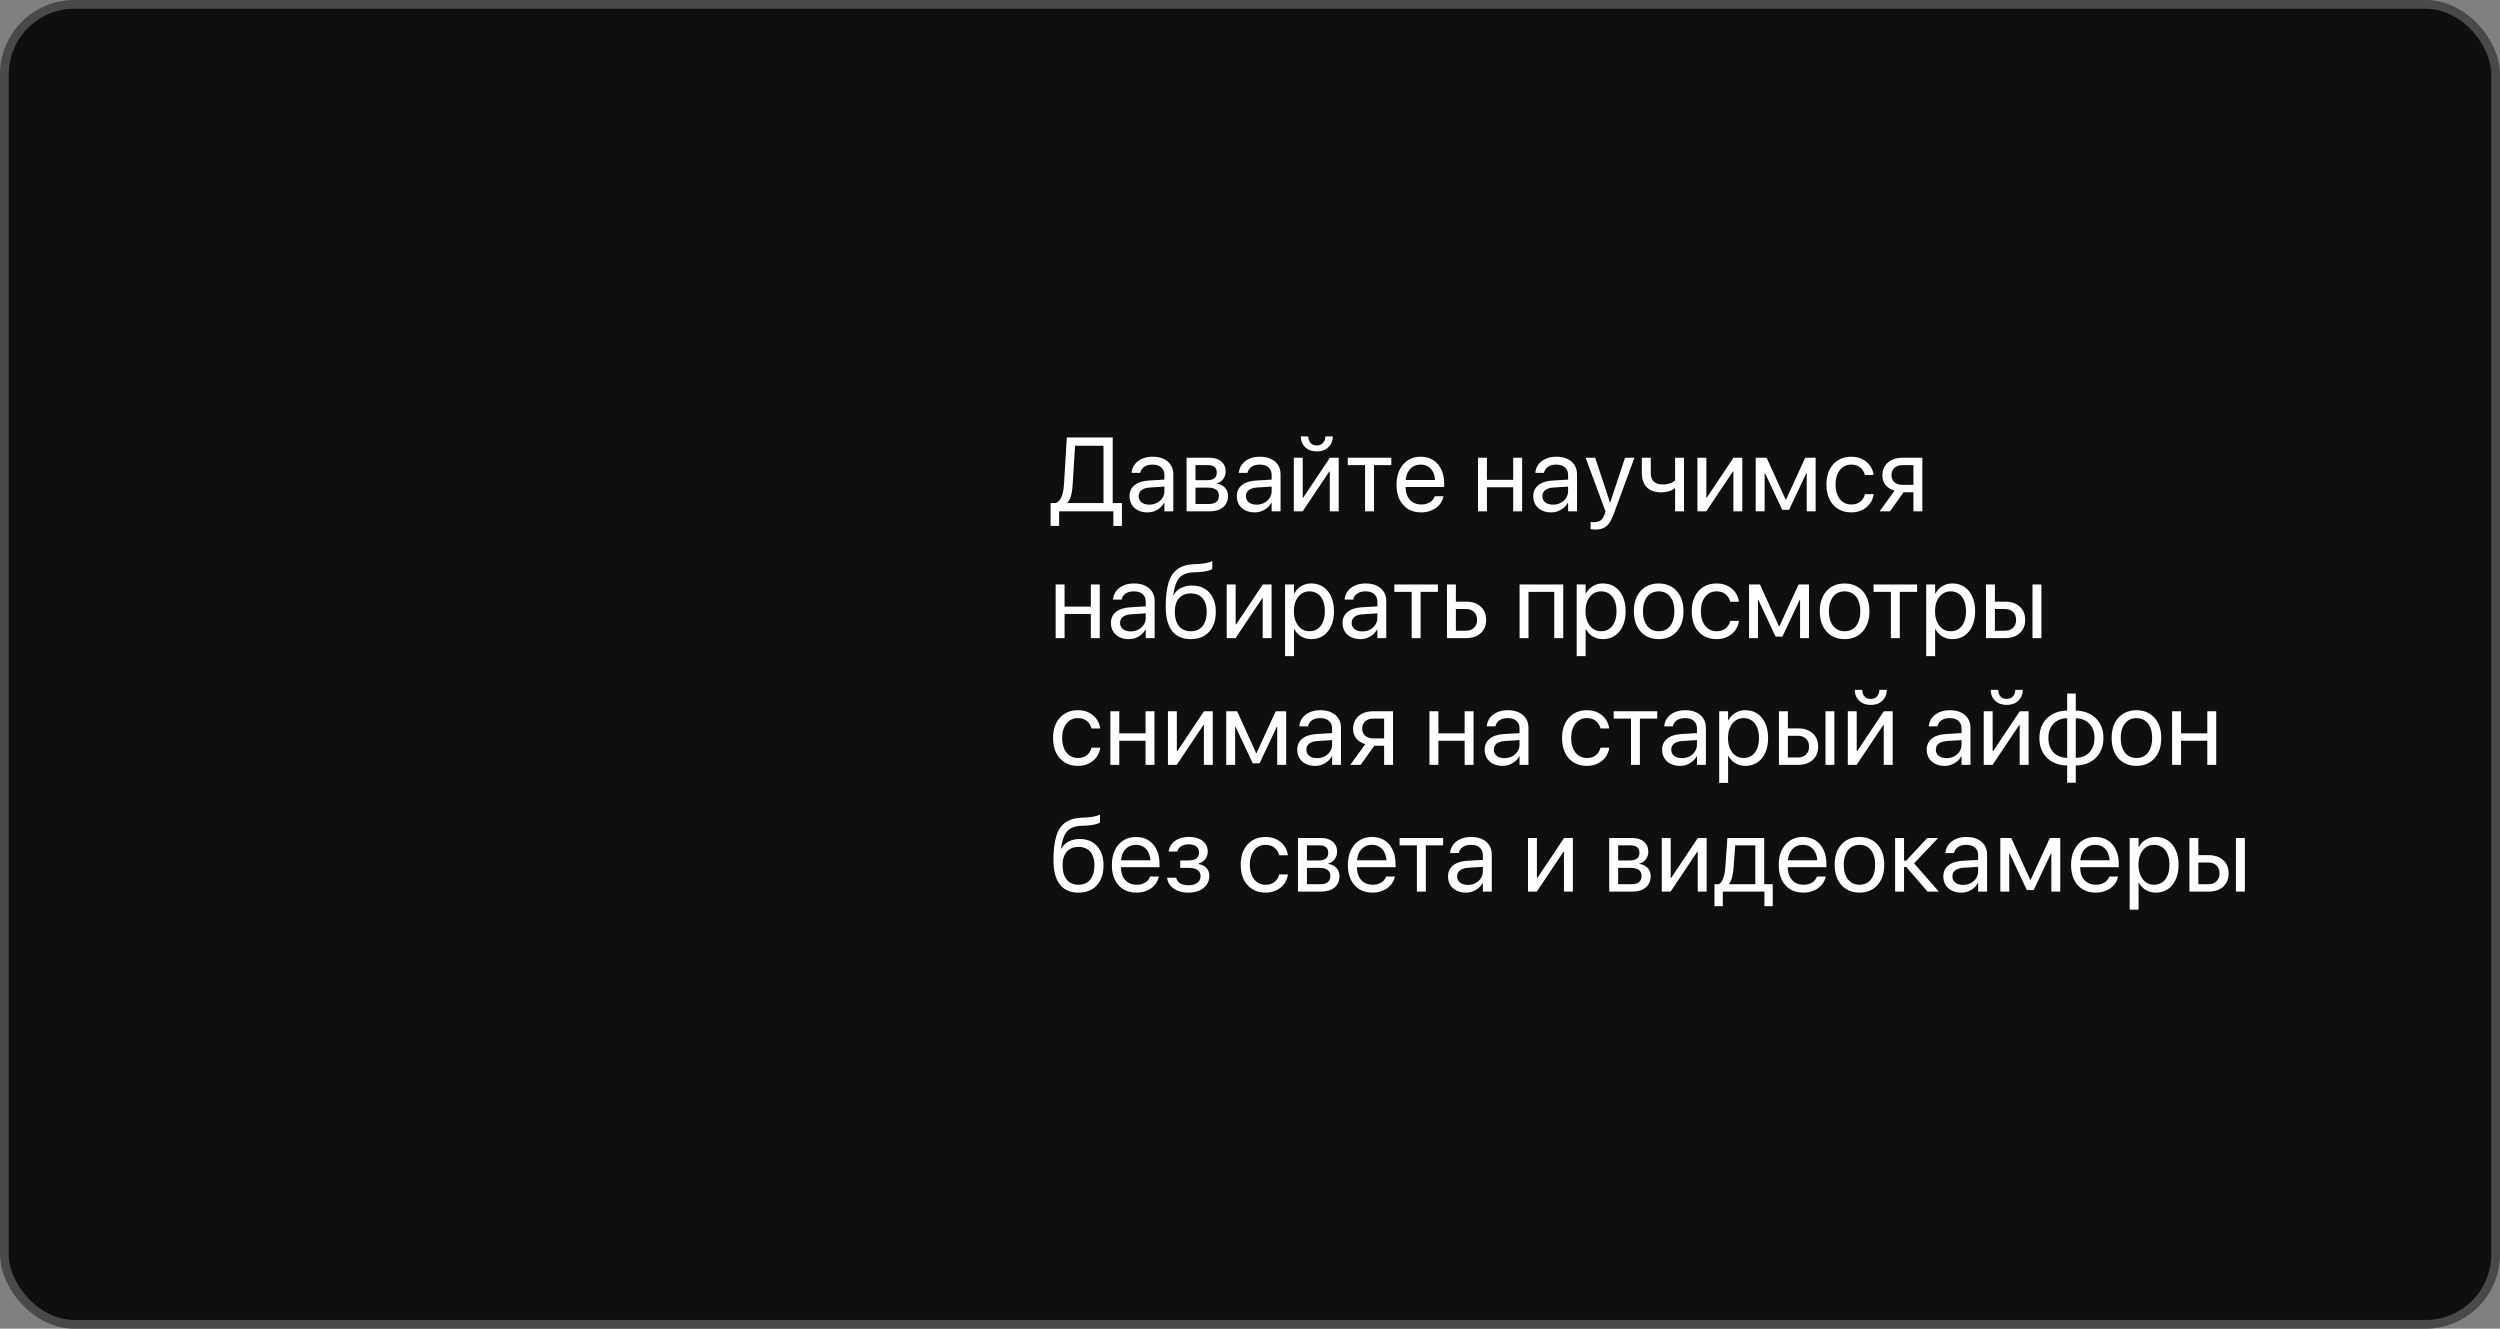 <?xml version="1.0" encoding="UTF-8"?> <svg xmlns="http://www.w3.org/2000/svg" width="572" height="304" viewBox="0 0 572 304" fill="none"><rect x="0" y="0" width="572" height="304" fill="#808080" stroke="none"/><rect x="1" y="1" width="570" height="302" rx="16" fill="#0F0F0F" stroke="#494949" stroke-width="2"></rect><path d="M242.332 120.34H240.375V115.102H241.629C242.043 114.883 242.375 114.574 242.625 114.176C242.875 113.77 243.062 113.277 243.188 112.699C243.32 112.121 243.406 111.465 243.445 110.73L244.09 100.09H254.59V115.102H256.699V120.34H254.742V117H242.332V120.34ZM245.426 110.777C245.387 111.418 245.328 111.996 245.25 112.512C245.172 113.02 245.055 113.477 244.898 113.883C244.742 114.289 244.523 114.66 244.242 114.996V115.102H252.48V101.988H245.977L245.426 110.777ZM262.523 117.234C261.727 117.234 261.02 117.082 260.402 116.777C259.785 116.473 259.305 116.043 258.961 115.488C258.617 114.926 258.445 114.277 258.445 113.543V113.52C258.445 112.465 258.832 111.625 259.605 111C260.387 110.375 261.484 110.023 262.898 109.945L267.434 109.676V111.27L263.133 111.539C262.297 111.586 261.652 111.781 261.199 112.125C260.754 112.469 260.531 112.93 260.531 113.508V113.531C260.531 114.125 260.754 114.598 261.199 114.949C261.652 115.293 262.246 115.465 262.98 115.465C263.629 115.465 264.211 115.328 264.727 115.055C265.242 114.781 265.652 114.41 265.957 113.941C266.262 113.473 266.414 112.945 266.414 112.359V108.691C266.414 107.949 266.18 107.367 265.711 106.945C265.242 106.516 264.574 106.301 263.707 106.301C262.934 106.301 262.305 106.465 261.82 106.793C261.344 107.121 261.043 107.555 260.918 108.094L260.895 108.188H258.914L258.926 108.07C258.996 107.398 259.23 106.793 259.629 106.254C260.035 105.715 260.586 105.289 261.281 104.977C261.977 104.656 262.797 104.496 263.742 104.496C264.719 104.496 265.555 104.664 266.25 105C266.953 105.328 267.496 105.793 267.879 106.395C268.262 106.996 268.453 107.711 268.453 108.539V117H266.414V115.043H266.344C266.102 115.488 265.785 115.875 265.395 116.203C265.004 116.531 264.566 116.785 264.082 116.965C263.598 117.145 263.078 117.234 262.523 117.234ZM271.488 117V104.73H276.727C277.875 104.73 278.777 105.016 279.434 105.586C280.098 106.156 280.43 106.926 280.43 107.895V107.918C280.43 108.543 280.234 109.113 279.844 109.629C279.461 110.137 278.984 110.449 278.414 110.566V110.672C278.93 110.742 279.379 110.906 279.762 111.164C280.145 111.414 280.441 111.734 280.652 112.125C280.863 112.516 280.969 112.961 280.969 113.461V113.484C280.969 114.562 280.594 115.418 279.844 116.051C279.094 116.684 278.066 117 276.762 117H271.488ZM273.527 115.312H276.598C277.348 115.312 277.914 115.156 278.297 114.844C278.688 114.523 278.883 114.055 278.883 113.438V113.414C278.883 112.781 278.664 112.316 278.227 112.02C277.789 111.715 277.125 111.562 276.234 111.562H273.527V115.312ZM273.527 109.875H276.117C276.891 109.875 277.465 109.73 277.84 109.441C278.215 109.152 278.402 108.715 278.402 108.129V108.105C278.402 107.559 278.234 107.141 277.898 106.852C277.57 106.562 277.078 106.418 276.422 106.418H273.527V109.875ZM287.062 117.234C286.266 117.234 285.559 117.082 284.941 116.777C284.324 116.473 283.844 116.043 283.5 115.488C283.156 114.926 282.984 114.277 282.984 113.543V113.52C282.984 112.465 283.371 111.625 284.145 111C284.926 110.375 286.023 110.023 287.438 109.945L291.973 109.676V111.27L287.672 111.539C286.836 111.586 286.191 111.781 285.738 112.125C285.293 112.469 285.07 112.93 285.07 113.508V113.531C285.07 114.125 285.293 114.598 285.738 114.949C286.191 115.293 286.785 115.465 287.52 115.465C288.168 115.465 288.75 115.328 289.266 115.055C289.781 114.781 290.191 114.41 290.496 113.941C290.801 113.473 290.953 112.945 290.953 112.359V108.691C290.953 107.949 290.719 107.367 290.25 106.945C289.781 106.516 289.113 106.301 288.246 106.301C287.473 106.301 286.844 106.465 286.359 106.793C285.883 107.121 285.582 107.555 285.457 108.094L285.434 108.188H283.453L283.465 108.07C283.535 107.398 283.77 106.793 284.168 106.254C284.574 105.715 285.125 105.289 285.82 104.977C286.516 104.656 287.336 104.496 288.281 104.496C289.258 104.496 290.094 104.664 290.789 105C291.492 105.328 292.035 105.793 292.418 106.395C292.801 106.996 292.992 107.711 292.992 108.539V117H290.953V115.043H290.883C290.641 115.488 290.324 115.875 289.934 116.203C289.543 116.531 289.105 116.785 288.621 116.965C288.137 117.145 287.617 117.234 287.062 117.234ZM296.027 117V104.73H298.066V113.859H299.062L297.68 114.609L304.277 104.73H306.293V117H304.254V107.871H303.258L304.652 107.121L298.043 117H296.027ZM301.277 103.277C300.527 103.277 299.879 103.129 299.332 102.832C298.785 102.527 298.363 102.117 298.066 101.602C297.777 101.086 297.633 100.508 297.633 99.867V99.844H299.332V99.891C299.332 100.43 299.496 100.902 299.824 101.309C300.16 101.715 300.648 101.918 301.289 101.918C301.914 101.918 302.395 101.715 302.73 101.309C303.074 100.902 303.246 100.43 303.246 99.891V99.844H304.945V99.867C304.945 100.508 304.797 101.086 304.5 101.602C304.211 102.117 303.793 102.527 303.246 102.832C302.699 103.129 302.043 103.277 301.277 103.277ZM318.328 104.73V106.418H314.367V117H312.328V106.418H308.367V104.73H318.328ZM325.172 117.234C324 117.234 322.992 116.977 322.148 116.461C321.305 115.938 320.656 115.203 320.203 114.258C319.75 113.312 319.523 112.199 319.523 110.918V110.906C319.523 109.633 319.75 108.516 320.203 107.555C320.664 106.594 321.305 105.844 322.125 105.305C322.953 104.766 323.926 104.496 325.043 104.496C326.16 104.496 327.121 104.754 327.926 105.27C328.73 105.785 329.348 106.508 329.777 107.438C330.215 108.359 330.434 109.434 330.434 110.66V111.422H320.555V109.828H329.414L328.383 111.305V110.508C328.383 109.555 328.238 108.77 327.949 108.152C327.668 107.527 327.273 107.062 326.766 106.758C326.266 106.453 325.688 106.301 325.031 106.301C324.375 106.301 323.785 106.461 323.262 106.781C322.746 107.102 322.34 107.574 322.043 108.199C321.746 108.824 321.598 109.594 321.598 110.508V111.305C321.598 112.172 321.742 112.914 322.031 113.531C322.328 114.141 322.746 114.609 323.285 114.938C323.832 115.266 324.477 115.43 325.219 115.43C325.742 115.43 326.207 115.352 326.613 115.195C327.027 115.039 327.371 114.828 327.645 114.562C327.918 114.289 328.113 113.984 328.23 113.648L328.266 113.543H330.281L330.258 113.66C330.148 114.145 329.953 114.605 329.672 115.043C329.391 115.473 329.027 115.852 328.582 116.18C328.137 116.508 327.625 116.766 327.047 116.953C326.477 117.141 325.852 117.234 325.172 117.234ZM346.219 117V111.48H340.207V117H338.168V104.73H340.207V109.793H346.219V104.73H348.258V117H346.219ZM354.891 117.234C354.094 117.234 353.387 117.082 352.77 116.777C352.152 116.473 351.672 116.043 351.328 115.488C350.984 114.926 350.812 114.277 350.812 113.543V113.52C350.812 112.465 351.199 111.625 351.973 111C352.754 110.375 353.852 110.023 355.266 109.945L359.801 109.676V111.27L355.5 111.539C354.664 111.586 354.02 111.781 353.566 112.125C353.121 112.469 352.898 112.93 352.898 113.508V113.531C352.898 114.125 353.121 114.598 353.566 114.949C354.02 115.293 354.613 115.465 355.348 115.465C355.996 115.465 356.578 115.328 357.094 115.055C357.609 114.781 358.02 114.41 358.324 113.941C358.629 113.473 358.781 112.945 358.781 112.359V108.691C358.781 107.949 358.547 107.367 358.078 106.945C357.609 106.516 356.941 106.301 356.074 106.301C355.301 106.301 354.672 106.465 354.188 106.793C353.711 107.121 353.41 107.555 353.285 108.094L353.262 108.188H351.281L351.293 108.07C351.363 107.398 351.598 106.793 351.996 106.254C352.402 105.715 352.953 105.289 353.648 104.977C354.344 104.656 355.164 104.496 356.109 104.496C357.086 104.496 357.922 104.664 358.617 105C359.32 105.328 359.863 105.793 360.246 106.395C360.629 106.996 360.82 107.711 360.82 108.539V117H358.781V115.043H358.711C358.469 115.488 358.152 115.875 357.762 116.203C357.371 116.531 356.934 116.785 356.449 116.965C355.965 117.145 355.445 117.234 354.891 117.234ZM364.992 121.16C364.812 121.16 364.625 121.148 364.43 121.125C364.242 121.109 364.078 121.09 363.938 121.066V119.402C364.031 119.418 364.137 119.434 364.254 119.449C364.379 119.465 364.504 119.473 364.629 119.473C365.27 119.473 365.781 119.352 366.164 119.109C366.547 118.875 366.859 118.41 367.102 117.715L367.336 117.012L362.789 104.73H364.969L368.555 115.535L368.051 114.926H368.719L368.227 115.535L371.812 104.73H373.957L369.164 117.762C368.867 118.566 368.535 119.219 368.168 119.719C367.809 120.219 367.375 120.582 366.867 120.809C366.359 121.043 365.734 121.16 364.992 121.16ZM385.301 117H383.262V111.68H383.191C382.816 112 382.359 112.242 381.82 112.406C381.289 112.57 380.727 112.652 380.133 112.652C378.656 112.652 377.539 112.262 376.781 111.48C376.031 110.699 375.656 109.656 375.656 108.352V104.73H377.695V108.234C377.695 109.094 377.926 109.746 378.387 110.191C378.848 110.629 379.535 110.848 380.449 110.848C381.035 110.848 381.582 110.762 382.09 110.59C382.598 110.41 382.988 110.18 383.262 109.898V104.73H385.301V117ZM388.371 117V104.73H390.41V113.859H391.406L390.023 114.609L396.621 104.73H398.637V117H396.598V107.871H395.602L396.996 107.121L390.387 117H388.371ZM403.746 117H401.707V104.73H404.203L408.539 114.281H408.656L413.039 104.73H415.418V117H413.379V108.293H413.273L409.336 116.648H407.777L403.852 108.293H403.746V117ZM423.574 117.234C422.418 117.234 421.414 116.973 420.562 116.449C419.711 115.926 419.051 115.188 418.582 114.234C418.121 113.273 417.891 112.145 417.891 110.848V110.836C417.891 109.547 418.125 108.43 418.594 107.484C419.07 106.531 419.73 105.797 420.574 105.281C421.426 104.758 422.418 104.496 423.551 104.496C424.566 104.496 425.438 104.691 426.164 105.082C426.898 105.473 427.477 105.98 427.898 106.605C428.32 107.223 428.578 107.883 428.672 108.586L428.684 108.68H426.68L426.668 108.598C426.512 107.98 426.176 107.445 425.66 106.992C425.152 106.531 424.449 106.301 423.551 106.301C422.84 106.301 422.215 106.488 421.676 106.863C421.145 107.238 420.727 107.766 420.422 108.445C420.125 109.125 419.977 109.93 419.977 110.859V110.871C419.977 111.816 420.129 112.629 420.434 113.309C420.738 113.988 421.156 114.512 421.688 114.879C422.227 115.246 422.855 115.43 423.574 115.43C424.41 115.43 425.09 115.223 425.613 114.809C426.137 114.395 426.488 113.844 426.668 113.156L426.691 113.062H428.695L428.684 113.156C428.566 113.93 428.281 114.625 427.828 115.242C427.375 115.852 426.785 116.336 426.059 116.695C425.34 117.055 424.512 117.234 423.574 117.234ZM437.789 117V112.629H435.539L432.422 117H430.055L433.477 112.254C432.609 112.004 431.926 111.578 431.426 110.977C430.934 110.367 430.688 109.645 430.688 108.809V108.785C430.688 107.949 430.879 107.23 431.262 106.629C431.645 106.02 432.184 105.551 432.879 105.223C433.574 104.895 434.391 104.73 435.328 104.73H439.828V117H437.789ZM435.328 110.941H437.789V106.418H435.328C434.531 106.418 433.906 106.625 433.453 107.039C433 107.445 432.773 108.016 432.773 108.75V108.773C432.773 109.406 433 109.926 433.453 110.332C433.914 110.738 434.539 110.941 435.328 110.941ZM249.586 146V140.48H243.574V146H241.535V133.73H243.574V138.793H249.586V133.73H251.625V146H249.586ZM258.258 146.234C257.461 146.234 256.754 146.082 256.137 145.777C255.52 145.473 255.039 145.043 254.695 144.488C254.352 143.926 254.18 143.277 254.18 142.543V142.52C254.18 141.465 254.566 140.625 255.34 140C256.121 139.375 257.219 139.023 258.633 138.945L263.168 138.676V140.27L258.867 140.539C258.031 140.586 257.387 140.781 256.934 141.125C256.488 141.469 256.266 141.93 256.266 142.508V142.531C256.266 143.125 256.488 143.598 256.934 143.949C257.387 144.293 257.98 144.465 258.715 144.465C259.363 144.465 259.945 144.328 260.461 144.055C260.977 143.781 261.387 143.41 261.691 142.941C261.996 142.473 262.148 141.945 262.148 141.359V137.691C262.148 136.949 261.914 136.367 261.445 135.945C260.977 135.516 260.309 135.301 259.441 135.301C258.668 135.301 258.039 135.465 257.555 135.793C257.078 136.121 256.777 136.555 256.652 137.094L256.629 137.188H254.648L254.66 137.07C254.73 136.398 254.965 135.793 255.363 135.254C255.77 134.715 256.32 134.289 257.016 133.977C257.711 133.656 258.531 133.496 259.477 133.496C260.453 133.496 261.289 133.664 261.984 134C262.688 134.328 263.23 134.793 263.613 135.395C263.996 135.996 264.188 136.711 264.188 137.539V146H262.148V144.043H262.078C261.836 144.488 261.52 144.875 261.129 145.203C260.738 145.531 260.301 145.785 259.816 145.965C259.332 146.145 258.812 146.234 258.258 146.234ZM272.449 146.234C270.574 146.234 269.148 145.609 268.172 144.359C267.203 143.102 266.719 141.254 266.719 138.816V138.793C266.719 136.551 266.934 134.727 267.363 133.32C267.793 131.914 268.48 130.875 269.426 130.203C270.379 129.523 271.641 129.148 273.211 129.078L274.172 129.043C274.742 129.02 275.32 128.953 275.906 128.844C276.5 128.727 276.988 128.574 277.371 128.387V130.168C277.176 130.34 276.785 130.496 276.199 130.637C275.621 130.77 274.977 130.855 274.266 130.895L273.293 130.93C272.207 130.969 271.34 131.168 270.691 131.527C270.051 131.879 269.562 132.418 269.227 133.145C268.891 133.871 268.637 134.824 268.465 136.004L268.441 136.18H268.512C268.918 135.453 269.488 134.902 270.223 134.527C270.965 134.152 271.809 133.965 272.754 133.965C273.863 133.965 274.824 134.211 275.637 134.703C276.449 135.195 277.074 135.891 277.512 136.789C277.957 137.68 278.18 138.734 278.18 139.953V139.977C278.18 141.266 277.949 142.379 277.488 143.316C277.027 144.254 276.367 144.977 275.508 145.484C274.656 145.984 273.637 146.234 272.449 146.234ZM272.449 144.43C273.223 144.43 273.879 144.258 274.418 143.914C274.965 143.562 275.379 143.055 275.66 142.391C275.949 141.727 276.094 140.922 276.094 139.977V139.953C276.094 139.062 275.949 138.305 275.66 137.68C275.379 137.055 274.965 136.582 274.418 136.262C273.879 135.934 273.223 135.77 272.449 135.77C271.684 135.77 271.027 135.934 270.48 136.262C269.934 136.582 269.516 137.055 269.227 137.68C268.945 138.305 268.805 139.062 268.805 139.953V139.977C268.805 140.922 268.945 141.727 269.227 142.391C269.516 143.055 269.934 143.562 270.48 143.914C271.027 144.258 271.684 144.43 272.449 144.43ZM280.676 146V133.73H282.715V142.859H283.711L282.328 143.609L288.926 133.73H290.941V146H288.902V136.871H287.906L289.301 136.121L282.691 146H280.676ZM294.023 150.125V133.73H296.062V135.781H296.133C296.391 135.312 296.711 134.91 297.094 134.574C297.477 134.23 297.914 133.965 298.406 133.777C298.898 133.59 299.434 133.496 300.012 133.496C301.059 133.496 301.973 133.758 302.754 134.281C303.535 134.805 304.141 135.547 304.57 136.508C305 137.461 305.215 138.578 305.215 139.859V139.883C305.215 141.164 304.996 142.281 304.559 143.234C304.129 144.188 303.527 144.926 302.754 145.449C301.98 145.973 301.078 146.234 300.047 146.234C299.469 146.234 298.93 146.145 298.43 145.965C297.93 145.777 297.484 145.516 297.094 145.18C296.711 144.836 296.391 144.434 296.133 143.973H296.062V150.125H294.023ZM299.602 144.43C300.328 144.43 300.953 144.246 301.477 143.879C302.008 143.504 302.414 142.977 302.695 142.297C302.984 141.617 303.129 140.812 303.129 139.883V139.859C303.129 138.914 302.984 138.102 302.695 137.422C302.414 136.742 302.008 136.219 301.477 135.852C300.953 135.484 300.328 135.301 299.602 135.301C298.898 135.301 298.277 135.492 297.738 135.875C297.207 136.25 296.789 136.777 296.484 137.457C296.188 138.137 296.039 138.938 296.039 139.859V139.883C296.039 140.797 296.191 141.594 296.496 142.273C296.801 142.953 297.219 143.484 297.75 143.867C298.281 144.242 298.898 144.43 299.602 144.43ZM311.25 146.234C310.453 146.234 309.746 146.082 309.129 145.777C308.512 145.473 308.031 145.043 307.688 144.488C307.344 143.926 307.172 143.277 307.172 142.543V142.52C307.172 141.465 307.559 140.625 308.332 140C309.113 139.375 310.211 139.023 311.625 138.945L316.16 138.676V140.27L311.859 140.539C311.023 140.586 310.379 140.781 309.926 141.125C309.48 141.469 309.258 141.93 309.258 142.508V142.531C309.258 143.125 309.48 143.598 309.926 143.949C310.379 144.293 310.973 144.465 311.707 144.465C312.355 144.465 312.938 144.328 313.453 144.055C313.969 143.781 314.379 143.41 314.684 142.941C314.988 142.473 315.141 141.945 315.141 141.359V137.691C315.141 136.949 314.906 136.367 314.438 135.945C313.969 135.516 313.301 135.301 312.434 135.301C311.66 135.301 311.031 135.465 310.547 135.793C310.07 136.121 309.77 136.555 309.645 137.094L309.621 137.188H307.641L307.652 137.07C307.723 136.398 307.957 135.793 308.355 135.254C308.762 134.715 309.312 134.289 310.008 133.977C310.703 133.656 311.523 133.496 312.469 133.496C313.445 133.496 314.281 133.664 314.977 134C315.68 134.328 316.223 134.793 316.605 135.395C316.988 135.996 317.18 136.711 317.18 137.539V146H315.141V144.043H315.07C314.828 144.488 314.512 144.875 314.121 145.203C313.73 145.531 313.293 145.785 312.809 145.965C312.324 146.145 311.805 146.234 311.25 146.234ZM328.992 133.73V135.418H325.031V146H322.992V135.418H319.031V133.73H328.992ZM331.066 146V133.73H333.105V137.656H335.426C336.832 137.656 337.949 138.031 338.777 138.781C339.613 139.531 340.031 140.543 340.031 141.816V141.84C340.031 143.113 339.613 144.125 338.777 144.875C337.949 145.625 336.832 146 335.426 146H331.066ZM335.391 139.344H333.105V144.312H335.391C336.188 144.312 336.812 144.086 337.266 143.633C337.727 143.18 337.957 142.582 337.957 141.84V141.816C337.957 141.066 337.727 140.469 337.266 140.023C336.805 139.57 336.18 139.344 335.391 139.344ZM347.684 146V133.73H357.668V146H355.617V135.418H349.723V146H347.684ZM360.75 150.125V133.73H362.789V135.781H362.859C363.117 135.312 363.438 134.91 363.82 134.574C364.203 134.23 364.641 133.965 365.133 133.777C365.625 133.59 366.16 133.496 366.738 133.496C367.785 133.496 368.699 133.758 369.48 134.281C370.262 134.805 370.867 135.547 371.297 136.508C371.727 137.461 371.941 138.578 371.941 139.859V139.883C371.941 141.164 371.723 142.281 371.285 143.234C370.855 144.188 370.254 144.926 369.48 145.449C368.707 145.973 367.805 146.234 366.773 146.234C366.195 146.234 365.656 146.145 365.156 145.965C364.656 145.777 364.211 145.516 363.82 145.18C363.438 144.836 363.117 144.434 362.859 143.973H362.789V150.125H360.75ZM366.328 144.43C367.055 144.43 367.68 144.246 368.203 143.879C368.734 143.504 369.141 142.977 369.422 142.297C369.711 141.617 369.855 140.812 369.855 139.883V139.859C369.855 138.914 369.711 138.102 369.422 137.422C369.141 136.742 368.734 136.219 368.203 135.852C367.68 135.484 367.055 135.301 366.328 135.301C365.625 135.301 365.004 135.492 364.465 135.875C363.934 136.25 363.516 136.777 363.211 137.457C362.914 138.137 362.766 138.938 362.766 139.859V139.883C362.766 140.797 362.918 141.594 363.223 142.273C363.527 142.953 363.945 143.484 364.477 143.867C365.008 144.242 365.625 144.43 366.328 144.43ZM379.512 146.234C378.371 146.234 377.375 145.977 376.523 145.461C375.672 144.938 375.008 144.199 374.531 143.246C374.062 142.293 373.828 141.168 373.828 139.871V139.848C373.828 138.535 374.062 137.406 374.531 136.461C375.008 135.516 375.672 134.785 376.523 134.27C377.375 133.754 378.367 133.496 379.5 133.496C380.641 133.496 381.637 133.754 382.488 134.27C383.34 134.785 384 135.516 384.469 136.461C384.945 137.406 385.184 138.535 385.184 139.848V139.871C385.184 141.176 384.945 142.305 384.469 143.258C384 144.203 383.34 144.938 382.488 145.461C381.645 145.977 380.652 146.234 379.512 146.234ZM379.523 144.43C380.258 144.43 380.891 144.25 381.422 143.891C381.953 143.531 382.363 143.012 382.652 142.332C382.949 141.652 383.098 140.832 383.098 139.871V139.848C383.098 138.887 382.949 138.066 382.652 137.387C382.363 136.707 381.949 136.191 381.41 135.84C380.871 135.48 380.234 135.301 379.5 135.301C378.781 135.301 378.152 135.48 377.613 135.84C377.074 136.199 376.656 136.719 376.359 137.398C376.062 138.07 375.914 138.887 375.914 139.848V139.871C375.914 140.832 376.062 141.652 376.359 142.332C376.656 143.012 377.074 143.531 377.613 143.891C378.152 144.25 378.789 144.43 379.523 144.43ZM392.754 146.234C391.598 146.234 390.594 145.973 389.742 145.449C388.891 144.926 388.23 144.188 387.762 143.234C387.301 142.273 387.07 141.145 387.07 139.848V139.836C387.07 138.547 387.305 137.43 387.773 136.484C388.25 135.531 388.91 134.797 389.754 134.281C390.605 133.758 391.598 133.496 392.73 133.496C393.746 133.496 394.617 133.691 395.344 134.082C396.078 134.473 396.656 134.98 397.078 135.605C397.5 136.223 397.758 136.883 397.852 137.586L397.863 137.68H395.859L395.848 137.598C395.691 136.98 395.355 136.445 394.84 135.992C394.332 135.531 393.629 135.301 392.73 135.301C392.02 135.301 391.395 135.488 390.855 135.863C390.324 136.238 389.906 136.766 389.602 137.445C389.305 138.125 389.156 138.93 389.156 139.859V139.871C389.156 140.816 389.309 141.629 389.613 142.309C389.918 142.988 390.336 143.512 390.867 143.879C391.406 144.246 392.035 144.43 392.754 144.43C393.59 144.43 394.27 144.223 394.793 143.809C395.316 143.395 395.668 142.844 395.848 142.156L395.871 142.062H397.875L397.863 142.156C397.746 142.93 397.461 143.625 397.008 144.242C396.555 144.852 395.965 145.336 395.238 145.695C394.52 146.055 393.691 146.234 392.754 146.234ZM402.223 146H400.184V133.73H402.68L407.016 143.281H407.133L411.516 133.73H413.895V146H411.855V137.293H411.75L407.812 145.648H406.254L402.328 137.293H402.223V146ZM422.051 146.234C420.91 146.234 419.914 145.977 419.062 145.461C418.211 144.938 417.547 144.199 417.07 143.246C416.602 142.293 416.367 141.168 416.367 139.871V139.848C416.367 138.535 416.602 137.406 417.07 136.461C417.547 135.516 418.211 134.785 419.062 134.27C419.914 133.754 420.906 133.496 422.039 133.496C423.18 133.496 424.176 133.754 425.027 134.27C425.879 134.785 426.539 135.516 427.008 136.461C427.484 137.406 427.723 138.535 427.723 139.848V139.871C427.723 141.176 427.484 142.305 427.008 143.258C426.539 144.203 425.879 144.938 425.027 145.461C424.184 145.977 423.191 146.234 422.051 146.234ZM422.062 144.43C422.797 144.43 423.43 144.25 423.961 143.891C424.492 143.531 424.902 143.012 425.191 142.332C425.488 141.652 425.637 140.832 425.637 139.871V139.848C425.637 138.887 425.488 138.066 425.191 137.387C424.902 136.707 424.488 136.191 423.949 135.84C423.41 135.48 422.773 135.301 422.039 135.301C421.32 135.301 420.691 135.48 420.152 135.84C419.613 136.199 419.195 136.719 418.898 137.398C418.602 138.07 418.453 138.887 418.453 139.848V139.871C418.453 140.832 418.602 141.652 418.898 142.332C419.195 143.012 419.613 143.531 420.152 143.891C420.691 144.25 421.328 144.43 422.062 144.43ZM438.633 133.73V135.418H434.672V146H432.633V135.418H428.672V133.73H438.633ZM440.719 150.125V133.73H442.758V135.781H442.828C443.086 135.312 443.406 134.91 443.789 134.574C444.172 134.23 444.609 133.965 445.102 133.777C445.594 133.59 446.129 133.496 446.707 133.496C447.754 133.496 448.668 133.758 449.449 134.281C450.23 134.805 450.836 135.547 451.266 136.508C451.695 137.461 451.91 138.578 451.91 139.859V139.883C451.91 141.164 451.691 142.281 451.254 143.234C450.824 144.188 450.223 144.926 449.449 145.449C448.676 145.973 447.773 146.234 446.742 146.234C446.164 146.234 445.625 146.145 445.125 145.965C444.625 145.777 444.18 145.516 443.789 145.18C443.406 144.836 443.086 144.434 442.828 143.973H442.758V150.125H440.719ZM446.297 144.43C447.023 144.43 447.648 144.246 448.172 143.879C448.703 143.504 449.109 142.977 449.391 142.297C449.68 141.617 449.824 140.812 449.824 139.883V139.859C449.824 138.914 449.68 138.102 449.391 137.422C449.109 136.742 448.703 136.219 448.172 135.852C447.648 135.484 447.023 135.301 446.297 135.301C445.594 135.301 444.973 135.492 444.434 135.875C443.902 136.25 443.484 136.777 443.18 137.457C442.883 138.137 442.734 138.938 442.734 139.859V139.883C442.734 140.797 442.887 141.594 443.191 142.273C443.496 142.953 443.914 143.484 444.445 143.867C444.977 144.242 445.594 144.43 446.297 144.43ZM454.395 146V133.73H456.434V137.656H458.754C460.16 137.656 461.277 138.031 462.105 138.781C462.941 139.531 463.359 140.543 463.359 141.816V141.84C463.359 143.113 462.941 144.125 462.105 144.875C461.277 145.625 460.16 146 458.754 146H454.395ZM458.719 139.344H456.434V144.312H458.719C459.516 144.312 460.141 144.086 460.594 143.633C461.055 143.18 461.285 142.582 461.285 141.84V141.816C461.285 141.066 461.055 140.469 460.594 140.023C460.133 139.57 459.508 139.344 458.719 139.344ZM465.035 146V133.73H467.074V146H465.035ZM246.621 175.234C245.465 175.234 244.461 174.973 243.609 174.449C242.758 173.926 242.098 173.188 241.629 172.234C241.168 171.273 240.938 170.145 240.938 168.848V168.836C240.938 167.547 241.172 166.43 241.641 165.484C242.117 164.531 242.777 163.797 243.621 163.281C244.473 162.758 245.465 162.496 246.598 162.496C247.613 162.496 248.484 162.691 249.211 163.082C249.945 163.473 250.523 163.98 250.945 164.605C251.367 165.223 251.625 165.883 251.719 166.586L251.73 166.68H249.727L249.715 166.598C249.559 165.98 249.223 165.445 248.707 164.992C248.199 164.531 247.496 164.301 246.598 164.301C245.887 164.301 245.262 164.488 244.723 164.863C244.191 165.238 243.773 165.766 243.469 166.445C243.172 167.125 243.023 167.93 243.023 168.859V168.871C243.023 169.816 243.176 170.629 243.48 171.309C243.785 171.988 244.203 172.512 244.734 172.879C245.273 173.246 245.902 173.43 246.621 173.43C247.457 173.43 248.137 173.223 248.66 172.809C249.184 172.395 249.535 171.844 249.715 171.156L249.738 171.062H251.742L251.73 171.156C251.613 171.93 251.328 172.625 250.875 173.242C250.422 173.852 249.832 174.336 249.105 174.695C248.387 175.055 247.559 175.234 246.621 175.234ZM262.102 175V169.48H256.09V175H254.051V162.73H256.09V167.793H262.102V162.73H264.141V175H262.102ZM267.223 175V162.73H269.262V171.859H270.258L268.875 172.609L275.473 162.73H277.488V175H275.449V165.871H274.453L275.848 165.121L269.238 175H267.223ZM282.598 175H280.559V162.73H283.055L287.391 172.281H287.508L291.891 162.73H294.27V175H292.23V166.293H292.125L288.188 174.648H286.629L282.703 166.293H282.598V175ZM300.891 175.234C300.094 175.234 299.387 175.082 298.77 174.777C298.152 174.473 297.672 174.043 297.328 173.488C296.984 172.926 296.812 172.277 296.812 171.543V171.52C296.812 170.465 297.199 169.625 297.973 169C298.754 168.375 299.852 168.023 301.266 167.945L305.801 167.676V169.27L301.5 169.539C300.664 169.586 300.02 169.781 299.566 170.125C299.121 170.469 298.898 170.93 298.898 171.508V171.531C298.898 172.125 299.121 172.598 299.566 172.949C300.02 173.293 300.613 173.465 301.348 173.465C301.996 173.465 302.578 173.328 303.094 173.055C303.609 172.781 304.02 172.41 304.324 171.941C304.629 171.473 304.781 170.945 304.781 170.359V166.691C304.781 165.949 304.547 165.367 304.078 164.945C303.609 164.516 302.941 164.301 302.074 164.301C301.301 164.301 300.672 164.465 300.188 164.793C299.711 165.121 299.41 165.555 299.285 166.094L299.262 166.188H297.281L297.293 166.07C297.363 165.398 297.598 164.793 297.996 164.254C298.402 163.715 298.953 163.289 299.648 162.977C300.344 162.656 301.164 162.496 302.109 162.496C303.086 162.496 303.922 162.664 304.617 163C305.32 163.328 305.863 163.793 306.246 164.395C306.629 164.996 306.82 165.711 306.82 166.539V175H304.781V173.043H304.711C304.469 173.488 304.152 173.875 303.762 174.203C303.371 174.531 302.934 174.785 302.449 174.965C301.965 175.145 301.445 175.234 300.891 175.234ZM316.688 175V170.629H314.438L311.32 175H308.953L312.375 170.254C311.508 170.004 310.824 169.578 310.324 168.977C309.832 168.367 309.586 167.645 309.586 166.809V166.785C309.586 165.949 309.777 165.23 310.16 164.629C310.543 164.02 311.082 163.551 311.777 163.223C312.473 162.895 313.289 162.73 314.227 162.73H318.727V175H316.688ZM314.227 168.941H316.688V164.418H314.227C313.43 164.418 312.805 164.625 312.352 165.039C311.898 165.445 311.672 166.016 311.672 166.75V166.773C311.672 167.406 311.898 167.926 312.352 168.332C312.812 168.738 313.438 168.941 314.227 168.941ZM335.109 175V169.48H329.098V175H327.059V162.73H329.098V167.793H335.109V162.73H337.148V175H335.109ZM343.781 175.234C342.984 175.234 342.277 175.082 341.66 174.777C341.043 174.473 340.562 174.043 340.219 173.488C339.875 172.926 339.703 172.277 339.703 171.543V171.52C339.703 170.465 340.09 169.625 340.863 169C341.645 168.375 342.742 168.023 344.156 167.945L348.691 167.676V169.27L344.391 169.539C343.555 169.586 342.91 169.781 342.457 170.125C342.012 170.469 341.789 170.93 341.789 171.508V171.531C341.789 172.125 342.012 172.598 342.457 172.949C342.91 173.293 343.504 173.465 344.238 173.465C344.887 173.465 345.469 173.328 345.984 173.055C346.5 172.781 346.91 172.41 347.215 171.941C347.52 171.473 347.672 170.945 347.672 170.359V166.691C347.672 165.949 347.438 165.367 346.969 164.945C346.5 164.516 345.832 164.301 344.965 164.301C344.191 164.301 343.562 164.465 343.078 164.793C342.602 165.121 342.301 165.555 342.176 166.094L342.152 166.188H340.172L340.184 166.07C340.254 165.398 340.488 164.793 340.887 164.254C341.293 163.715 341.844 163.289 342.539 162.977C343.234 162.656 344.055 162.496 345 162.496C345.977 162.496 346.812 162.664 347.508 163C348.211 163.328 348.754 163.793 349.137 164.395C349.52 164.996 349.711 165.711 349.711 166.539V175H347.672V173.043H347.602C347.359 173.488 347.043 173.875 346.652 174.203C346.262 174.531 345.824 174.785 345.34 174.965C344.855 175.145 344.336 175.234 343.781 175.234ZM363.082 175.234C361.926 175.234 360.922 174.973 360.07 174.449C359.219 173.926 358.559 173.188 358.09 172.234C357.629 171.273 357.398 170.145 357.398 168.848V168.836C357.398 167.547 357.633 166.43 358.102 165.484C358.578 164.531 359.238 163.797 360.082 163.281C360.934 162.758 361.926 162.496 363.059 162.496C364.074 162.496 364.945 162.691 365.672 163.082C366.406 163.473 366.984 163.98 367.406 164.605C367.828 165.223 368.086 165.883 368.18 166.586L368.191 166.68H366.188L366.176 166.598C366.02 165.98 365.684 165.445 365.168 164.992C364.66 164.531 363.957 164.301 363.059 164.301C362.348 164.301 361.723 164.488 361.184 164.863C360.652 165.238 360.234 165.766 359.93 166.445C359.633 167.125 359.484 167.93 359.484 168.859V168.871C359.484 169.816 359.637 170.629 359.941 171.309C360.246 171.988 360.664 172.512 361.195 172.879C361.734 173.246 362.363 173.43 363.082 173.43C363.918 173.43 364.598 173.223 365.121 172.809C365.645 172.395 365.996 171.844 366.176 171.156L366.199 171.062H368.203L368.191 171.156C368.074 171.93 367.789 172.625 367.336 173.242C366.883 173.852 366.293 174.336 365.566 174.695C364.848 175.055 364.02 175.234 363.082 175.234ZM379.172 162.73V164.418H375.211V175H373.172V164.418H369.211V162.73H379.172ZM384.375 175.234C383.578 175.234 382.871 175.082 382.254 174.777C381.637 174.473 381.156 174.043 380.812 173.488C380.469 172.926 380.297 172.277 380.297 171.543V171.52C380.297 170.465 380.684 169.625 381.457 169C382.238 168.375 383.336 168.023 384.75 167.945L389.285 167.676V169.27L384.984 169.539C384.148 169.586 383.504 169.781 383.051 170.125C382.605 170.469 382.383 170.93 382.383 171.508V171.531C382.383 172.125 382.605 172.598 383.051 172.949C383.504 173.293 384.098 173.465 384.832 173.465C385.48 173.465 386.062 173.328 386.578 173.055C387.094 172.781 387.504 172.41 387.809 171.941C388.113 171.473 388.266 170.945 388.266 170.359V166.691C388.266 165.949 388.031 165.367 387.562 164.945C387.094 164.516 386.426 164.301 385.559 164.301C384.785 164.301 384.156 164.465 383.672 164.793C383.195 165.121 382.895 165.555 382.77 166.094L382.746 166.188H380.766L380.777 166.07C380.848 165.398 381.082 164.793 381.48 164.254C381.887 163.715 382.438 163.289 383.133 162.977C383.828 162.656 384.648 162.496 385.594 162.496C386.57 162.496 387.406 162.664 388.102 163C388.805 163.328 389.348 163.793 389.73 164.395C390.113 164.996 390.305 165.711 390.305 166.539V175H388.266V173.043H388.195C387.953 173.488 387.637 173.875 387.246 174.203C386.855 174.531 386.418 174.785 385.934 174.965C385.449 175.145 384.93 175.234 384.375 175.234ZM393.352 179.125V162.73H395.391V164.781H395.461C395.719 164.312 396.039 163.91 396.422 163.574C396.805 163.23 397.242 162.965 397.734 162.777C398.227 162.59 398.762 162.496 399.34 162.496C400.387 162.496 401.301 162.758 402.082 163.281C402.863 163.805 403.469 164.547 403.898 165.508C404.328 166.461 404.543 167.578 404.543 168.859V168.883C404.543 170.164 404.324 171.281 403.887 172.234C403.457 173.188 402.855 173.926 402.082 174.449C401.309 174.973 400.406 175.234 399.375 175.234C398.797 175.234 398.258 175.145 397.758 174.965C397.258 174.777 396.812 174.516 396.422 174.18C396.039 173.836 395.719 173.434 395.461 172.973H395.391V179.125H393.352ZM398.93 173.43C399.656 173.43 400.281 173.246 400.805 172.879C401.336 172.504 401.742 171.977 402.023 171.297C402.312 170.617 402.457 169.812 402.457 168.883V168.859C402.457 167.914 402.312 167.102 402.023 166.422C401.742 165.742 401.336 165.219 400.805 164.852C400.281 164.484 399.656 164.301 398.93 164.301C398.227 164.301 397.605 164.492 397.066 164.875C396.535 165.25 396.117 165.777 395.812 166.457C395.516 167.137 395.367 167.938 395.367 168.859V168.883C395.367 169.797 395.52 170.594 395.824 171.273C396.129 171.953 396.547 172.484 397.078 172.867C397.609 173.242 398.227 173.43 398.93 173.43ZM407.027 175V162.73H409.066V166.656H411.387C412.793 166.656 413.91 167.031 414.738 167.781C415.574 168.531 415.992 169.543 415.992 170.816V170.84C415.992 172.113 415.574 173.125 414.738 173.875C413.91 174.625 412.793 175 411.387 175H407.027ZM411.352 168.344H409.066V173.312H411.352C412.148 173.312 412.773 173.086 413.227 172.633C413.688 172.18 413.918 171.582 413.918 170.84V170.816C413.918 170.066 413.688 169.469 413.227 169.023C412.766 168.57 412.141 168.344 411.352 168.344ZM417.668 175V162.73H419.707V175H417.668ZM422.777 175V162.73H424.816V171.859H425.812L424.43 172.609L431.027 162.73H433.043V175H431.004V165.871H430.008L431.402 165.121L424.793 175H422.777ZM428.027 161.277C427.277 161.277 426.629 161.129 426.082 160.832C425.535 160.527 425.113 160.117 424.816 159.602C424.527 159.086 424.383 158.508 424.383 157.867V157.844H426.082V157.891C426.082 158.43 426.246 158.902 426.574 159.309C426.91 159.715 427.398 159.918 428.039 159.918C428.664 159.918 429.145 159.715 429.48 159.309C429.824 158.902 429.996 158.43 429.996 157.891V157.844H431.695V157.867C431.695 158.508 431.547 159.086 431.25 159.602C430.961 160.117 430.543 160.527 429.996 160.832C429.449 161.129 428.793 161.277 428.027 161.277ZM444.914 175.234C444.117 175.234 443.41 175.082 442.793 174.777C442.176 174.473 441.695 174.043 441.352 173.488C441.008 172.926 440.836 172.277 440.836 171.543V171.52C440.836 170.465 441.223 169.625 441.996 169C442.777 168.375 443.875 168.023 445.289 167.945L449.824 167.676V169.27L445.523 169.539C444.688 169.586 444.043 169.781 443.59 170.125C443.145 170.469 442.922 170.93 442.922 171.508V171.531C442.922 172.125 443.145 172.598 443.59 172.949C444.043 173.293 444.637 173.465 445.371 173.465C446.02 173.465 446.602 173.328 447.117 173.055C447.633 172.781 448.043 172.41 448.348 171.941C448.652 171.473 448.805 170.945 448.805 170.359V166.691C448.805 165.949 448.57 165.367 448.102 164.945C447.633 164.516 446.965 164.301 446.098 164.301C445.324 164.301 444.695 164.465 444.211 164.793C443.734 165.121 443.434 165.555 443.309 166.094L443.285 166.188H441.305L441.316 166.07C441.387 165.398 441.621 164.793 442.02 164.254C442.426 163.715 442.977 163.289 443.672 162.977C444.367 162.656 445.188 162.496 446.133 162.496C447.109 162.496 447.945 162.664 448.641 163C449.344 163.328 449.887 163.793 450.27 164.395C450.652 164.996 450.844 165.711 450.844 166.539V175H448.805V173.043H448.734C448.492 173.488 448.176 173.875 447.785 174.203C447.395 174.531 446.957 174.785 446.473 174.965C445.988 175.145 445.469 175.234 444.914 175.234ZM453.879 175V162.73H455.918V171.859H456.914L455.531 172.609L462.129 162.73H464.145V175H462.105V165.871H461.109L462.504 165.121L455.895 175H453.879ZM459.129 161.277C458.379 161.277 457.73 161.129 457.184 160.832C456.637 160.527 456.215 160.117 455.918 159.602C455.629 159.086 455.484 158.508 455.484 157.867V157.844H457.184V157.891C457.184 158.43 457.348 158.902 457.676 159.309C458.012 159.715 458.5 159.918 459.141 159.918C459.766 159.918 460.246 159.715 460.582 159.309C460.926 158.902 461.098 158.43 461.098 157.891V157.844H462.797V157.867C462.797 158.508 462.648 159.086 462.352 159.602C462.062 160.117 461.645 160.527 461.098 160.832C460.551 161.129 459.895 161.277 459.129 161.277ZM472.969 179.09V175.152C471.695 175.129 470.582 174.859 469.629 174.344C468.676 173.82 467.934 173.094 467.402 172.164C466.879 171.227 466.617 170.133 466.617 168.883V168.859C466.617 167.594 466.879 166.496 467.402 165.566C467.934 164.637 468.676 163.91 469.629 163.387C470.582 162.863 471.695 162.594 472.969 162.578V158.676H474.938V162.578C476.203 162.602 477.309 162.875 478.254 163.398C479.207 163.914 479.945 164.637 480.469 165.566C481 166.496 481.266 167.594 481.266 168.859V168.883C481.266 170.141 481 171.234 480.469 172.164C479.945 173.094 479.207 173.82 478.254 174.344C477.309 174.859 476.203 175.129 474.938 175.152V179.09H472.969ZM472.969 173.406V164.324C472.094 164.34 471.332 164.535 470.684 164.91C470.043 165.277 469.547 165.797 469.195 166.469C468.844 167.133 468.668 167.93 468.668 168.859V168.883C468.668 169.797 468.844 170.59 469.195 171.262C469.547 171.926 470.043 172.445 470.684 172.82C471.332 173.188 472.094 173.383 472.969 173.406ZM474.938 173.406C475.812 173.383 476.566 173.188 477.199 172.82C477.84 172.453 478.336 171.934 478.688 171.262C479.039 170.59 479.215 169.797 479.215 168.883V168.859C479.215 167.938 479.039 167.145 478.688 166.48C478.336 165.809 477.84 165.289 477.199 164.922C476.566 164.547 475.812 164.348 474.938 164.324V173.406ZM488.824 175.234C487.684 175.234 486.688 174.977 485.836 174.461C484.984 173.938 484.32 173.199 483.844 172.246C483.375 171.293 483.141 170.168 483.141 168.871V168.848C483.141 167.535 483.375 166.406 483.844 165.461C484.32 164.516 484.984 163.785 485.836 163.27C486.688 162.754 487.68 162.496 488.812 162.496C489.953 162.496 490.949 162.754 491.801 163.27C492.652 163.785 493.312 164.516 493.781 165.461C494.258 166.406 494.496 167.535 494.496 168.848V168.871C494.496 170.176 494.258 171.305 493.781 172.258C493.312 173.203 492.652 173.938 491.801 174.461C490.957 174.977 489.965 175.234 488.824 175.234ZM488.836 173.43C489.57 173.43 490.203 173.25 490.734 172.891C491.266 172.531 491.676 172.012 491.965 171.332C492.262 170.652 492.41 169.832 492.41 168.871V168.848C492.41 167.887 492.262 167.066 491.965 166.387C491.676 165.707 491.262 165.191 490.723 164.84C490.184 164.48 489.547 164.301 488.812 164.301C488.094 164.301 487.465 164.48 486.926 164.84C486.387 165.199 485.969 165.719 485.672 166.398C485.375 167.07 485.227 167.887 485.227 168.848V168.871C485.227 169.832 485.375 170.652 485.672 171.332C485.969 172.012 486.387 172.531 486.926 172.891C487.465 173.25 488.102 173.43 488.836 173.43ZM505.031 175V169.48H499.02V175H496.98V162.73H499.02V167.793H505.031V162.73H507.07V175H505.031ZM246.762 204.234C244.887 204.234 243.461 203.609 242.484 202.359C241.516 201.102 241.031 199.254 241.031 196.816V196.793C241.031 194.551 241.246 192.727 241.676 191.32C242.105 189.914 242.793 188.875 243.738 188.203C244.691 187.523 245.953 187.148 247.523 187.078L248.484 187.043C249.055 187.02 249.633 186.953 250.219 186.844C250.812 186.727 251.301 186.574 251.684 186.387V188.168C251.488 188.34 251.098 188.496 250.512 188.637C249.934 188.77 249.289 188.855 248.578 188.895L247.605 188.93C246.52 188.969 245.652 189.168 245.004 189.527C244.363 189.879 243.875 190.418 243.539 191.145C243.203 191.871 242.949 192.824 242.777 194.004L242.754 194.18H242.824C243.23 193.453 243.801 192.902 244.535 192.527C245.277 192.152 246.121 191.965 247.066 191.965C248.176 191.965 249.137 192.211 249.949 192.703C250.762 193.195 251.387 193.891 251.824 194.789C252.27 195.68 252.492 196.734 252.492 197.953V197.977C252.492 199.266 252.262 200.379 251.801 201.316C251.34 202.254 250.68 202.977 249.82 203.484C248.969 203.984 247.949 204.234 246.762 204.234ZM246.762 202.43C247.535 202.43 248.191 202.258 248.73 201.914C249.277 201.562 249.691 201.055 249.973 200.391C250.262 199.727 250.406 198.922 250.406 197.977V197.953C250.406 197.062 250.262 196.305 249.973 195.68C249.691 195.055 249.277 194.582 248.73 194.262C248.191 193.934 247.535 193.77 246.762 193.77C245.996 193.77 245.34 193.934 244.793 194.262C244.246 194.582 243.828 195.055 243.539 195.68C243.258 196.305 243.117 197.062 243.117 197.953V197.977C243.117 198.922 243.258 199.727 243.539 200.391C243.828 201.055 244.246 201.562 244.793 201.914C245.34 202.258 245.996 202.43 246.762 202.43ZM260.039 204.234C258.867 204.234 257.859 203.977 257.016 203.461C256.172 202.938 255.523 202.203 255.07 201.258C254.617 200.312 254.391 199.199 254.391 197.918V197.906C254.391 196.633 254.617 195.516 255.07 194.555C255.531 193.594 256.172 192.844 256.992 192.305C257.82 191.766 258.793 191.496 259.91 191.496C261.027 191.496 261.988 191.754 262.793 192.27C263.598 192.785 264.215 193.508 264.645 194.438C265.082 195.359 265.301 196.434 265.301 197.66V198.422H255.422V196.828H264.281L263.25 198.305V197.508C263.25 196.555 263.105 195.77 262.816 195.152C262.535 194.527 262.141 194.062 261.633 193.758C261.133 193.453 260.555 193.301 259.898 193.301C259.242 193.301 258.652 193.461 258.129 193.781C257.613 194.102 257.207 194.574 256.91 195.199C256.613 195.824 256.465 196.594 256.465 197.508V198.305C256.465 199.172 256.609 199.914 256.898 200.531C257.195 201.141 257.613 201.609 258.152 201.938C258.699 202.266 259.344 202.43 260.086 202.43C260.609 202.43 261.074 202.352 261.48 202.195C261.895 202.039 262.238 201.828 262.512 201.562C262.785 201.289 262.98 200.984 263.098 200.648L263.133 200.543H265.148L265.125 200.66C265.016 201.145 264.82 201.605 264.539 202.043C264.258 202.473 263.895 202.852 263.449 203.18C263.004 203.508 262.492 203.766 261.914 203.953C261.344 204.141 260.719 204.234 260.039 204.234ZM271.898 204.234C271.008 204.234 270.215 204.098 269.52 203.824C268.824 203.551 268.258 203.164 267.82 202.664C267.391 202.164 267.133 201.582 267.047 200.918L267.035 200.824H269.109L269.133 200.941C269.281 201.449 269.594 201.844 270.07 202.125C270.555 202.406 271.164 202.547 271.898 202.547C272.758 202.547 273.438 202.363 273.938 201.996C274.438 201.629 274.688 201.137 274.688 200.52V200.496C274.688 199.84 274.453 199.355 273.984 199.043C273.523 198.723 272.828 198.562 271.898 198.562H270.035V196.875H271.898C272.711 196.875 273.32 196.723 273.727 196.418C274.133 196.105 274.336 195.645 274.336 195.035V195.012C274.336 194.449 274.133 194.004 273.727 193.676C273.32 193.348 272.75 193.184 272.016 193.184C271.312 193.184 270.723 193.328 270.246 193.617C269.77 193.906 269.484 194.289 269.391 194.766L269.379 194.824H267.387L267.398 194.742C267.5 194.086 267.75 193.516 268.148 193.031C268.555 192.539 269.086 192.16 269.742 191.895C270.406 191.629 271.164 191.496 272.016 191.496C272.914 191.496 273.684 191.633 274.324 191.906C274.973 192.18 275.469 192.57 275.812 193.078C276.156 193.578 276.328 194.168 276.328 194.848V194.871C276.328 195.52 276.133 196.094 275.742 196.594C275.359 197.094 274.855 197.414 274.23 197.555V197.672C274.762 197.781 275.211 197.961 275.578 198.211C275.945 198.461 276.223 198.77 276.41 199.137C276.598 199.504 276.691 199.922 276.691 200.391V200.414C276.691 201.172 276.488 201.84 276.082 202.418C275.684 202.988 275.125 203.434 274.406 203.754C273.688 204.074 272.852 204.234 271.898 204.234ZM289.559 204.234C288.402 204.234 287.398 203.973 286.547 203.449C285.695 202.926 285.035 202.188 284.566 201.234C284.105 200.273 283.875 199.145 283.875 197.848V197.836C283.875 196.547 284.109 195.43 284.578 194.484C285.055 193.531 285.715 192.797 286.559 192.281C287.41 191.758 288.402 191.496 289.535 191.496C290.551 191.496 291.422 191.691 292.148 192.082C292.883 192.473 293.461 192.98 293.883 193.605C294.305 194.223 294.562 194.883 294.656 195.586L294.668 195.68H292.664L292.652 195.598C292.496 194.98 292.16 194.445 291.645 193.992C291.137 193.531 290.434 193.301 289.535 193.301C288.824 193.301 288.199 193.488 287.66 193.863C287.129 194.238 286.711 194.766 286.406 195.445C286.109 196.125 285.961 196.93 285.961 197.859V197.871C285.961 198.816 286.113 199.629 286.418 200.309C286.723 200.988 287.141 201.512 287.672 201.879C288.211 202.246 288.84 202.43 289.559 202.43C290.395 202.43 291.074 202.223 291.598 201.809C292.121 201.395 292.473 200.844 292.652 200.156L292.676 200.062H294.68L294.668 200.156C294.551 200.93 294.266 201.625 293.812 202.242C293.359 202.852 292.77 203.336 292.043 203.695C291.324 204.055 290.496 204.234 289.559 204.234ZM296.988 204V191.73H302.227C303.375 191.73 304.277 192.016 304.934 192.586C305.598 193.156 305.93 193.926 305.93 194.895V194.918C305.93 195.543 305.734 196.113 305.344 196.629C304.961 197.137 304.484 197.449 303.914 197.566V197.672C304.43 197.742 304.879 197.906 305.262 198.164C305.645 198.414 305.941 198.734 306.152 199.125C306.363 199.516 306.469 199.961 306.469 200.461V200.484C306.469 201.562 306.094 202.418 305.344 203.051C304.594 203.684 303.566 204 302.262 204H296.988ZM299.027 202.312H302.098C302.848 202.312 303.414 202.156 303.797 201.844C304.188 201.523 304.383 201.055 304.383 200.438V200.414C304.383 199.781 304.164 199.316 303.727 199.02C303.289 198.715 302.625 198.562 301.734 198.562H299.027V202.312ZM299.027 196.875H301.617C302.391 196.875 302.965 196.73 303.34 196.441C303.715 196.152 303.902 195.715 303.902 195.129V195.105C303.902 194.559 303.734 194.141 303.398 193.852C303.07 193.562 302.578 193.418 301.922 193.418H299.027V196.875ZM314.039 204.234C312.867 204.234 311.859 203.977 311.016 203.461C310.172 202.938 309.523 202.203 309.07 201.258C308.617 200.312 308.391 199.199 308.391 197.918V197.906C308.391 196.633 308.617 195.516 309.07 194.555C309.531 193.594 310.172 192.844 310.992 192.305C311.82 191.766 312.793 191.496 313.91 191.496C315.027 191.496 315.988 191.754 316.793 192.27C317.598 192.785 318.215 193.508 318.645 194.438C319.082 195.359 319.301 196.434 319.301 197.66V198.422H309.422V196.828H318.281L317.25 198.305V197.508C317.25 196.555 317.105 195.77 316.816 195.152C316.535 194.527 316.141 194.062 315.633 193.758C315.133 193.453 314.555 193.301 313.898 193.301C313.242 193.301 312.652 193.461 312.129 193.781C311.613 194.102 311.207 194.574 310.91 195.199C310.613 195.824 310.465 196.594 310.465 197.508V198.305C310.465 199.172 310.609 199.914 310.898 200.531C311.195 201.141 311.613 201.609 312.152 201.938C312.699 202.266 313.344 202.43 314.086 202.43C314.609 202.43 315.074 202.352 315.48 202.195C315.895 202.039 316.238 201.828 316.512 201.562C316.785 201.289 316.98 200.984 317.098 200.648L317.133 200.543H319.148L319.125 200.66C319.016 201.145 318.82 201.605 318.539 202.043C318.258 202.473 317.895 202.852 317.449 203.18C317.004 203.508 316.492 203.766 315.914 203.953C315.344 204.141 314.719 204.234 314.039 204.234ZM330.188 191.73V193.418H326.227V204H324.188V193.418H320.227V191.73H330.188ZM335.391 204.234C334.594 204.234 333.887 204.082 333.27 203.777C332.652 203.473 332.172 203.043 331.828 202.488C331.484 201.926 331.312 201.277 331.312 200.543V200.52C331.312 199.465 331.699 198.625 332.473 198C333.254 197.375 334.352 197.023 335.766 196.945L340.301 196.676V198.27L336 198.539C335.164 198.586 334.52 198.781 334.066 199.125C333.621 199.469 333.398 199.93 333.398 200.508V200.531C333.398 201.125 333.621 201.598 334.066 201.949C334.52 202.293 335.113 202.465 335.848 202.465C336.496 202.465 337.078 202.328 337.594 202.055C338.109 201.781 338.52 201.41 338.824 200.941C339.129 200.473 339.281 199.945 339.281 199.359V195.691C339.281 194.949 339.047 194.367 338.578 193.945C338.109 193.516 337.441 193.301 336.574 193.301C335.801 193.301 335.172 193.465 334.688 193.793C334.211 194.121 333.91 194.555 333.785 195.094L333.762 195.188H331.781L331.793 195.07C331.863 194.398 332.098 193.793 332.496 193.254C332.902 192.715 333.453 192.289 334.148 191.977C334.844 191.656 335.664 191.496 336.609 191.496C337.586 191.496 338.422 191.664 339.117 192C339.82 192.328 340.363 192.793 340.746 193.395C341.129 193.996 341.32 194.711 341.32 195.539V204H339.281V202.043H339.211C338.969 202.488 338.652 202.875 338.262 203.203C337.871 203.531 337.434 203.785 336.949 203.965C336.465 204.145 335.945 204.234 335.391 204.234ZM349.605 204V191.73H351.645V200.859H352.641L351.258 201.609L357.855 191.73H359.871V204H357.832V194.871H356.836L358.23 194.121L351.621 204H349.605ZM368.191 204V191.73H373.43C374.578 191.73 375.48 192.016 376.137 192.586C376.801 193.156 377.133 193.926 377.133 194.895V194.918C377.133 195.543 376.938 196.113 376.547 196.629C376.164 197.137 375.688 197.449 375.117 197.566V197.672C375.633 197.742 376.082 197.906 376.465 198.164C376.848 198.414 377.145 198.734 377.355 199.125C377.566 199.516 377.672 199.961 377.672 200.461V200.484C377.672 201.562 377.297 202.418 376.547 203.051C375.797 203.684 374.77 204 373.465 204H368.191ZM370.23 202.312H373.301C374.051 202.312 374.617 202.156 375 201.844C375.391 201.523 375.586 201.055 375.586 200.438V200.414C375.586 199.781 375.367 199.316 374.93 199.02C374.492 198.715 373.828 198.562 372.938 198.562H370.23V202.312ZM370.23 196.875H372.82C373.594 196.875 374.168 196.73 374.543 196.441C374.918 196.152 375.105 195.715 375.105 195.129V195.105C375.105 194.559 374.938 194.141 374.602 193.852C374.273 193.562 373.781 193.418 373.125 193.418H370.23V196.875ZM380.215 204V191.73H382.254V200.859H383.25L381.867 201.609L388.465 191.73H390.48V204H388.441V194.871H387.445L388.84 194.121L382.23 204H380.215ZM394.172 207.34H392.273V202.312H393.293C393.746 202.016 394.086 201.52 394.312 200.824C394.547 200.129 394.691 199.367 394.746 198.539L395.227 191.73H403.652V202.312H405.598V207.34H403.699V204H394.172V207.34ZM401.613 202.312V193.418H397.02L396.633 198.586C396.578 199.352 396.469 200.055 396.305 200.695C396.141 201.336 395.906 201.852 395.602 202.242V202.312H401.613ZM412.617 204.234C411.445 204.234 410.438 203.977 409.594 203.461C408.75 202.938 408.102 202.203 407.648 201.258C407.195 200.312 406.969 199.199 406.969 197.918V197.906C406.969 196.633 407.195 195.516 407.648 194.555C408.109 193.594 408.75 192.844 409.57 192.305C410.398 191.766 411.371 191.496 412.488 191.496C413.605 191.496 414.566 191.754 415.371 192.27C416.176 192.785 416.793 193.508 417.223 194.438C417.66 195.359 417.879 196.434 417.879 197.66V198.422H408V196.828H416.859L415.828 198.305V197.508C415.828 196.555 415.684 195.77 415.395 195.152C415.113 194.527 414.719 194.062 414.211 193.758C413.711 193.453 413.133 193.301 412.477 193.301C411.82 193.301 411.23 193.461 410.707 193.781C410.191 194.102 409.785 194.574 409.488 195.199C409.191 195.824 409.043 196.594 409.043 197.508V198.305C409.043 199.172 409.188 199.914 409.477 200.531C409.773 201.141 410.191 201.609 410.73 201.938C411.277 202.266 411.922 202.43 412.664 202.43C413.188 202.43 413.652 202.352 414.059 202.195C414.473 202.039 414.816 201.828 415.09 201.562C415.363 201.289 415.559 200.984 415.676 200.648L415.711 200.543H417.727L417.703 200.66C417.594 201.145 417.398 201.605 417.117 202.043C416.836 202.473 416.473 202.852 416.027 203.18C415.582 203.508 415.07 203.766 414.492 203.953C413.922 204.141 413.297 204.234 412.617 204.234ZM425.449 204.234C424.309 204.234 423.312 203.977 422.461 203.461C421.609 202.938 420.945 202.199 420.469 201.246C420 200.293 419.766 199.168 419.766 197.871V197.848C419.766 196.535 420 195.406 420.469 194.461C420.945 193.516 421.609 192.785 422.461 192.27C423.312 191.754 424.305 191.496 425.438 191.496C426.578 191.496 427.574 191.754 428.426 192.27C429.277 192.785 429.938 193.516 430.406 194.461C430.883 195.406 431.121 196.535 431.121 197.848V197.871C431.121 199.176 430.883 200.305 430.406 201.258C429.938 202.203 429.277 202.938 428.426 203.461C427.582 203.977 426.59 204.234 425.449 204.234ZM425.461 202.43C426.195 202.43 426.828 202.25 427.359 201.891C427.891 201.531 428.301 201.012 428.59 200.332C428.887 199.652 429.035 198.832 429.035 197.871V197.848C429.035 196.887 428.887 196.066 428.59 195.387C428.301 194.707 427.887 194.191 427.348 193.84C426.809 193.48 426.172 193.301 425.438 193.301C424.719 193.301 424.09 193.48 423.551 193.84C423.012 194.199 422.594 194.719 422.297 195.398C422 196.07 421.852 196.887 421.852 197.848V197.871C421.852 198.832 422 199.652 422.297 200.332C422.594 201.012 423.012 201.531 423.551 201.891C424.09 202.25 424.727 202.43 425.461 202.43ZM436.148 198.352H435.645V204H433.605V191.73H435.645V196.91H436.148L440.965 191.73H443.438L437.848 197.637V197.426L443.602 204H441.023L436.148 198.352ZM448.711 204.234C447.914 204.234 447.207 204.082 446.59 203.777C445.973 203.473 445.492 203.043 445.148 202.488C444.805 201.926 444.633 201.277 444.633 200.543V200.52C444.633 199.465 445.02 198.625 445.793 198C446.574 197.375 447.672 197.023 449.086 196.945L453.621 196.676V198.27L449.32 198.539C448.484 198.586 447.84 198.781 447.387 199.125C446.941 199.469 446.719 199.93 446.719 200.508V200.531C446.719 201.125 446.941 201.598 447.387 201.949C447.84 202.293 448.434 202.465 449.168 202.465C449.816 202.465 450.398 202.328 450.914 202.055C451.43 201.781 451.84 201.41 452.145 200.941C452.449 200.473 452.602 199.945 452.602 199.359V195.691C452.602 194.949 452.367 194.367 451.898 193.945C451.43 193.516 450.762 193.301 449.895 193.301C449.121 193.301 448.492 193.465 448.008 193.793C447.531 194.121 447.23 194.555 447.105 195.094L447.082 195.188H445.102L445.113 195.07C445.184 194.398 445.418 193.793 445.816 193.254C446.223 192.715 446.773 192.289 447.469 191.977C448.164 191.656 448.984 191.496 449.93 191.496C450.906 191.496 451.742 191.664 452.438 192C453.141 192.328 453.684 192.793 454.066 193.395C454.449 193.996 454.641 194.711 454.641 195.539V204H452.602V202.043H452.531C452.289 202.488 451.973 202.875 451.582 203.203C451.191 203.531 450.754 203.785 450.27 203.965C449.785 204.145 449.266 204.234 448.711 204.234ZM459.715 204H457.676V191.73H460.172L464.508 201.281H464.625L469.008 191.73H471.387V204H469.348V195.293H469.242L465.305 203.648H463.746L459.82 195.293H459.715V204ZM479.508 204.234C478.336 204.234 477.328 203.977 476.484 203.461C475.641 202.938 474.992 202.203 474.539 201.258C474.086 200.312 473.859 199.199 473.859 197.918V197.906C473.859 196.633 474.086 195.516 474.539 194.555C475 193.594 475.641 192.844 476.461 192.305C477.289 191.766 478.262 191.496 479.379 191.496C480.496 191.496 481.457 191.754 482.262 192.27C483.066 192.785 483.684 193.508 484.113 194.438C484.551 195.359 484.77 196.434 484.77 197.66V198.422H474.891V196.828H483.75L482.719 198.305V197.508C482.719 196.555 482.574 195.77 482.285 195.152C482.004 194.527 481.609 194.062 481.102 193.758C480.602 193.453 480.023 193.301 479.367 193.301C478.711 193.301 478.121 193.461 477.598 193.781C477.082 194.102 476.676 194.574 476.379 195.199C476.082 195.824 475.934 196.594 475.934 197.508V198.305C475.934 199.172 476.078 199.914 476.367 200.531C476.664 201.141 477.082 201.609 477.621 201.938C478.168 202.266 478.812 202.43 479.555 202.43C480.078 202.43 480.543 202.352 480.949 202.195C481.363 202.039 481.707 201.828 481.98 201.562C482.254 201.289 482.449 200.984 482.566 200.648L482.602 200.543H484.617L484.594 200.66C484.484 201.145 484.289 201.605 484.008 202.043C483.727 202.473 483.363 202.852 482.918 203.18C482.473 203.508 481.961 203.766 481.383 203.953C480.812 204.141 480.188 204.234 479.508 204.234ZM487.266 208.125V191.73H489.305V193.781H489.375C489.633 193.312 489.953 192.91 490.336 192.574C490.719 192.23 491.156 191.965 491.648 191.777C492.141 191.59 492.676 191.496 493.254 191.496C494.301 191.496 495.215 191.758 495.996 192.281C496.777 192.805 497.383 193.547 497.812 194.508C498.242 195.461 498.457 196.578 498.457 197.859V197.883C498.457 199.164 498.238 200.281 497.801 201.234C497.371 202.188 496.77 202.926 495.996 203.449C495.223 203.973 494.32 204.234 493.289 204.234C492.711 204.234 492.172 204.145 491.672 203.965C491.172 203.777 490.727 203.516 490.336 203.18C489.953 202.836 489.633 202.434 489.375 201.973H489.305V208.125H487.266ZM492.844 202.43C493.57 202.43 494.195 202.246 494.719 201.879C495.25 201.504 495.656 200.977 495.938 200.297C496.227 199.617 496.371 198.812 496.371 197.883V197.859C496.371 196.914 496.227 196.102 495.938 195.422C495.656 194.742 495.25 194.219 494.719 193.852C494.195 193.484 493.57 193.301 492.844 193.301C492.141 193.301 491.52 193.492 490.98 193.875C490.449 194.25 490.031 194.777 489.727 195.457C489.43 196.137 489.281 196.938 489.281 197.859V197.883C489.281 198.797 489.434 199.594 489.738 200.273C490.043 200.953 490.461 201.484 490.992 201.867C491.523 202.242 492.141 202.43 492.844 202.43ZM500.941 204V191.73H502.98V195.656H505.301C506.707 195.656 507.824 196.031 508.652 196.781C509.488 197.531 509.906 198.543 509.906 199.816V199.84C509.906 201.113 509.488 202.125 508.652 202.875C507.824 203.625 506.707 204 505.301 204H500.941ZM505.266 197.344H502.98V202.312H505.266C506.062 202.312 506.688 202.086 507.141 201.633C507.602 201.18 507.832 200.582 507.832 199.84V199.816C507.832 199.066 507.602 198.469 507.141 198.023C506.68 197.57 506.055 197.344 505.266 197.344ZM511.582 204V191.73H513.621V204H511.582Z" fill="white"></path></svg> 